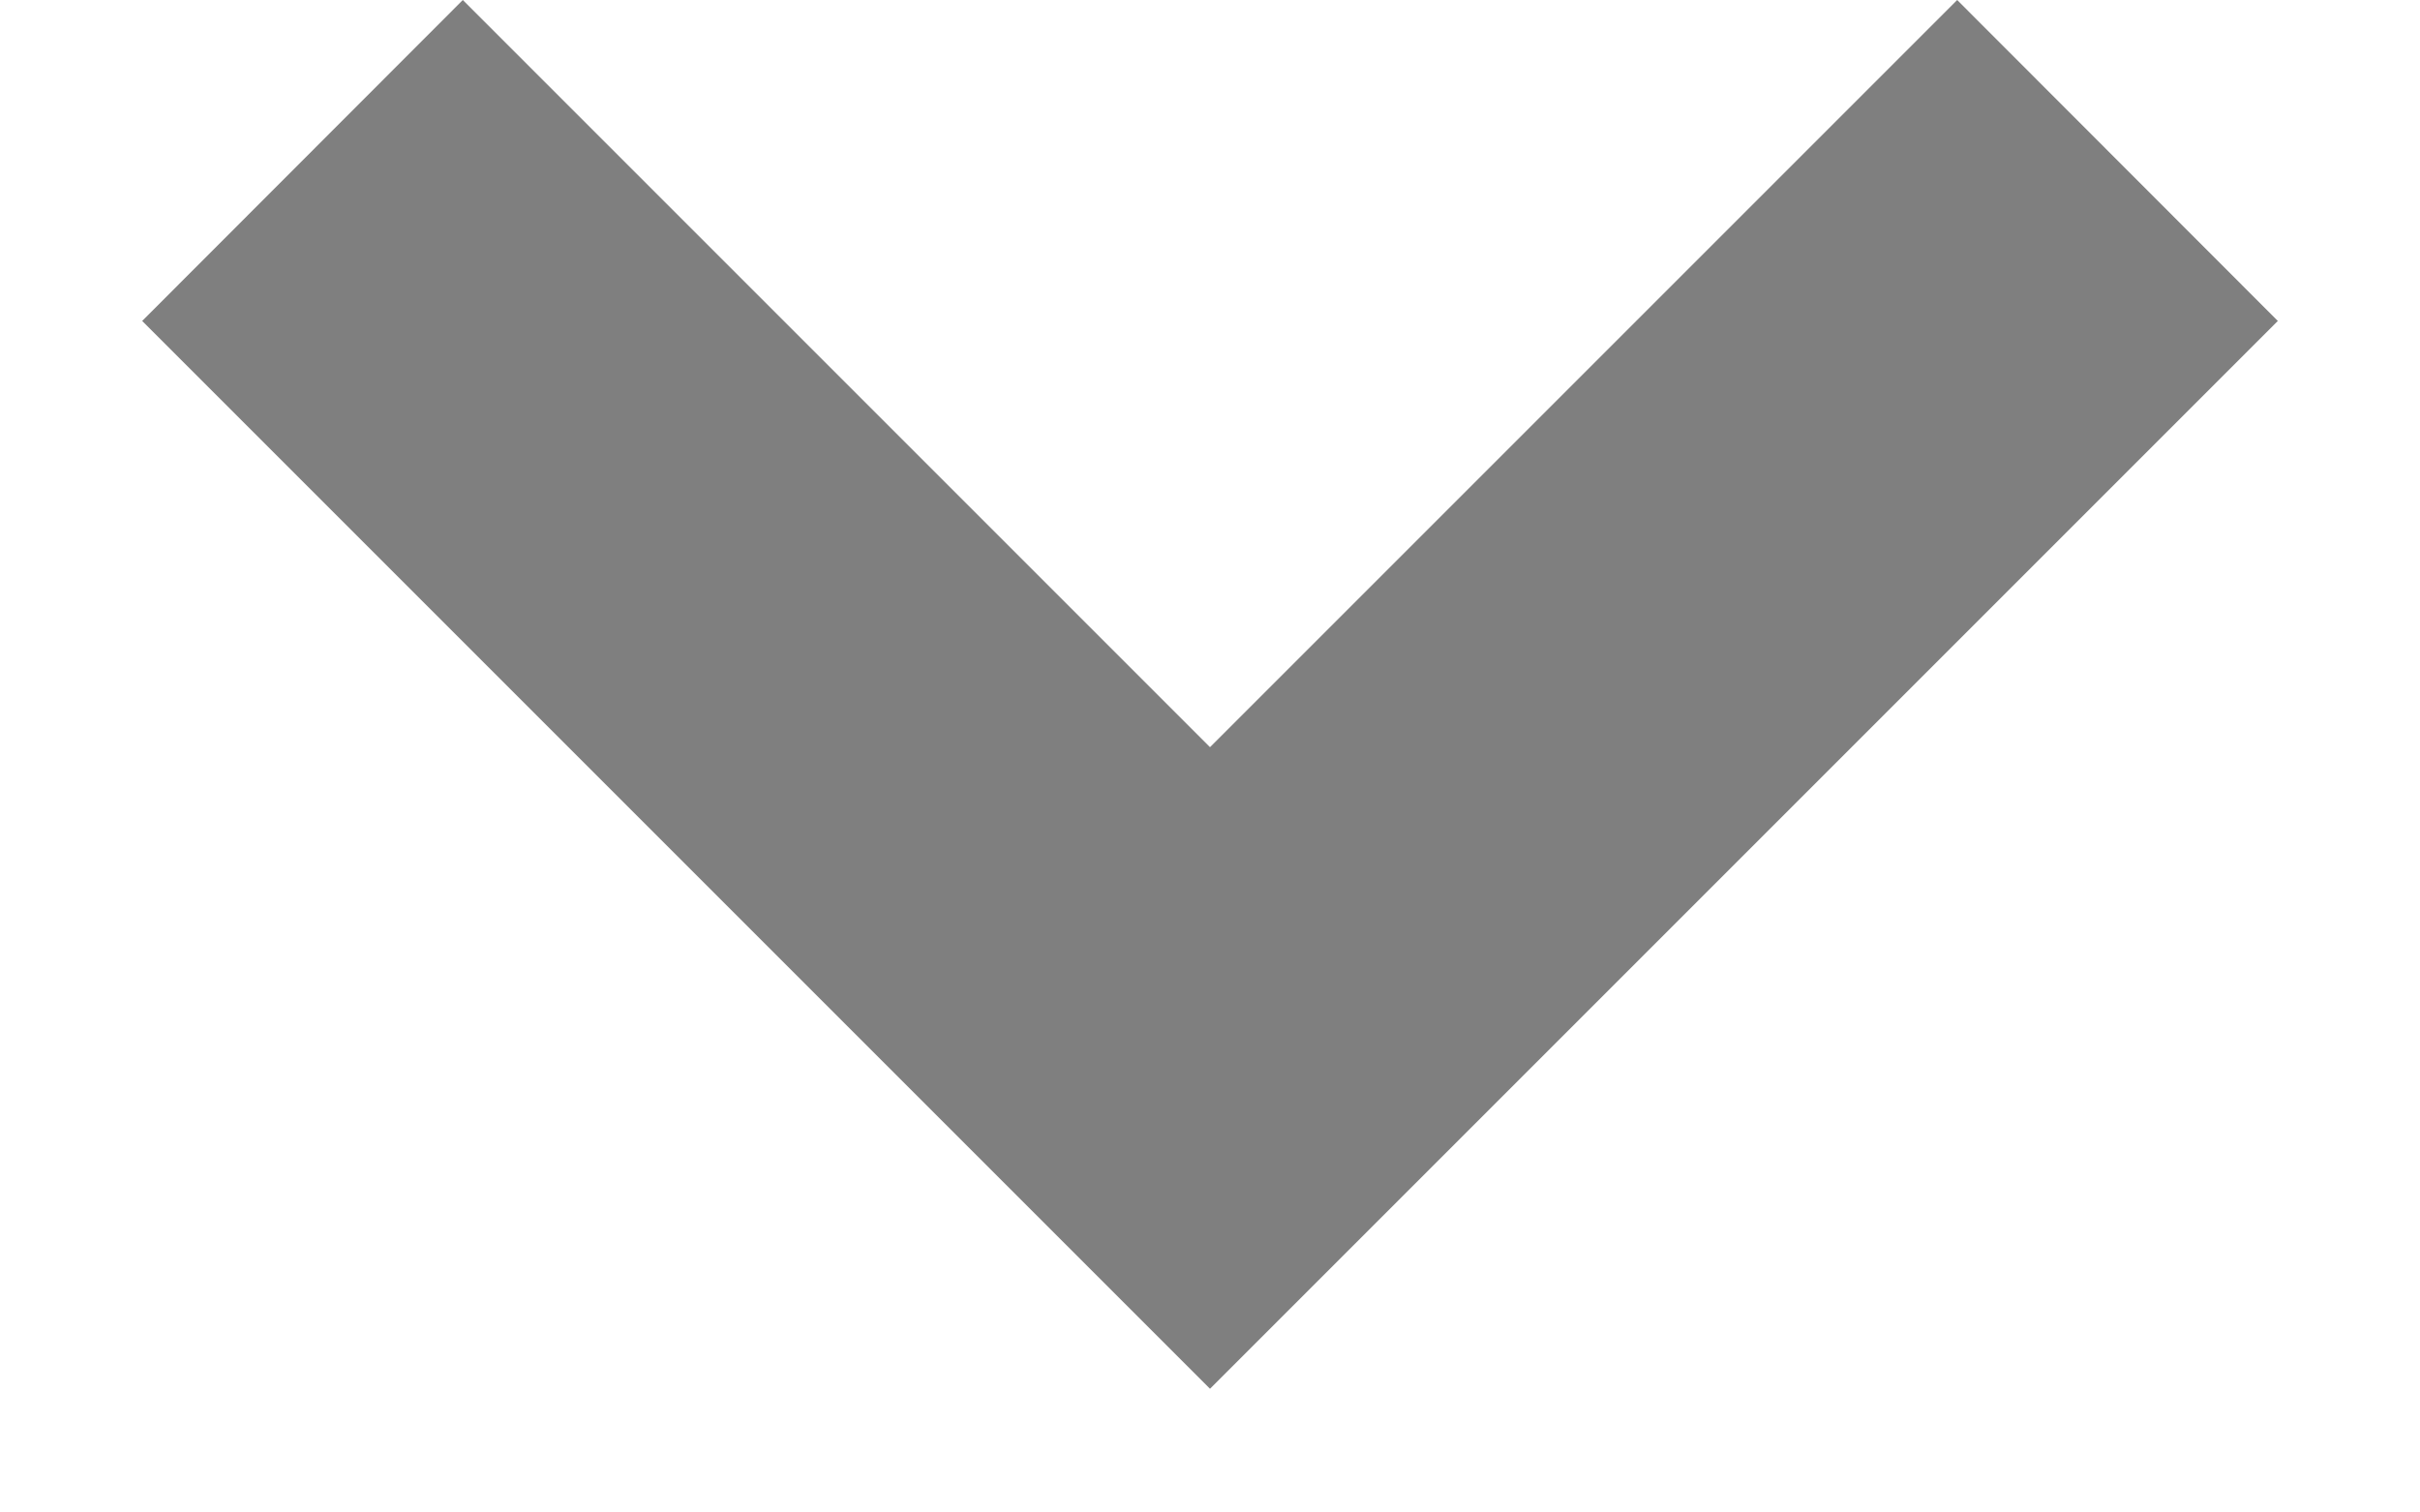 <svg width="8" height="5" viewBox="0 0 8 5" fill="none" xmlns="http://www.w3.org/2000/svg">
<path fill-rule="evenodd" clip-rule="evenodd" d="M0.47 1.061L1.53 0L4 2.47L6.47 0L7.53 1.061L4 4.591L0.47 1.061Z" fill="black" fill-opacity="0.5"/>
</svg>
